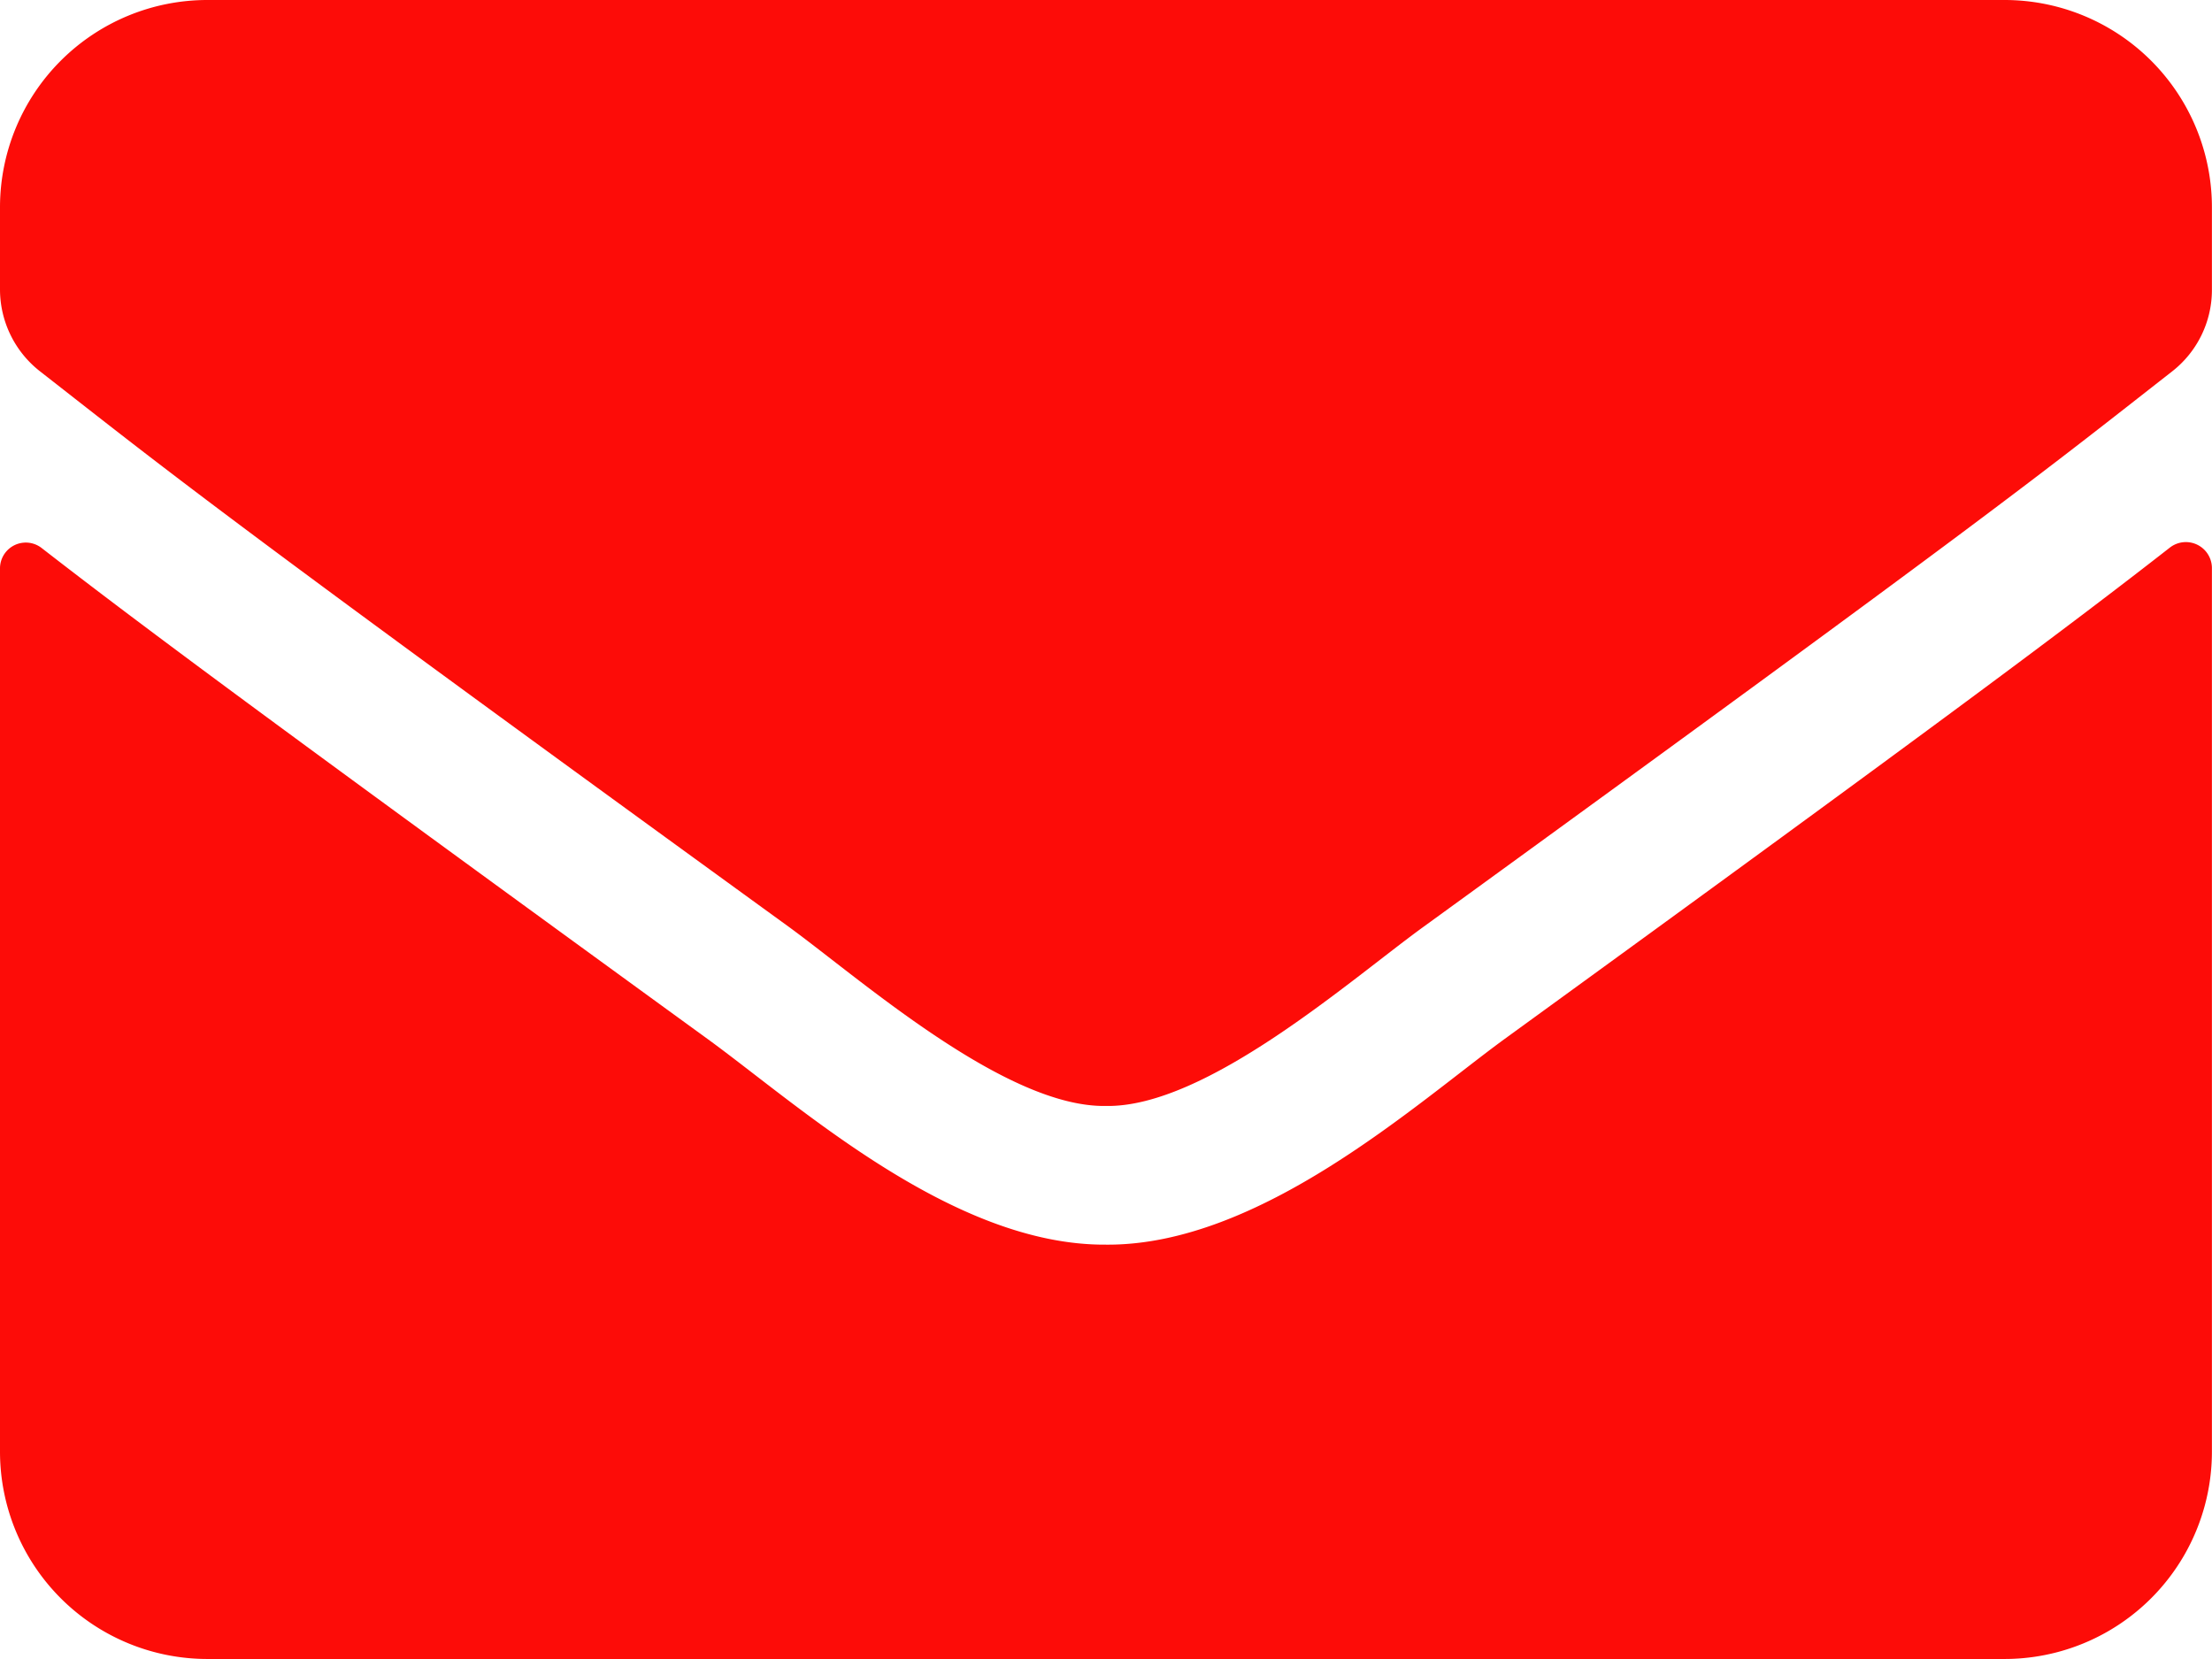 <svg xmlns="http://www.w3.org/2000/svg" width="26.667" height="20" viewBox="0 0 26.667 20"><path d="M26.161,11.1a.314.314,0,0,1,.505.245V22a2.5,2.5,0,0,1-2.5,2.5H2.5A2.5,2.5,0,0,1,0,22V11.354a.311.311,0,0,1,.505-.245c1.167.906,2.714,2.057,8.026,5.917,1.1.8,2.953,2.49,4.8,2.479,1.859.016,3.75-1.708,4.807-2.479C23.453,13.167,24.995,12.01,26.161,11.1ZM13.333,17.833c1.208.021,2.948-1.521,3.823-2.156,6.911-5.016,7.437-5.453,9.031-6.7a1.246,1.246,0,0,0,.479-.984V7a2.5,2.5,0,0,0-2.5-2.5H2.5A2.5,2.5,0,0,0,0,7v.99a1.254,1.254,0,0,0,.479.984c1.594,1.245,2.12,1.687,9.031,6.7C10.385,16.313,12.125,17.854,13.333,17.833Z" transform="translate(0 -4.5)" fill="#fd0c08"/></svg>